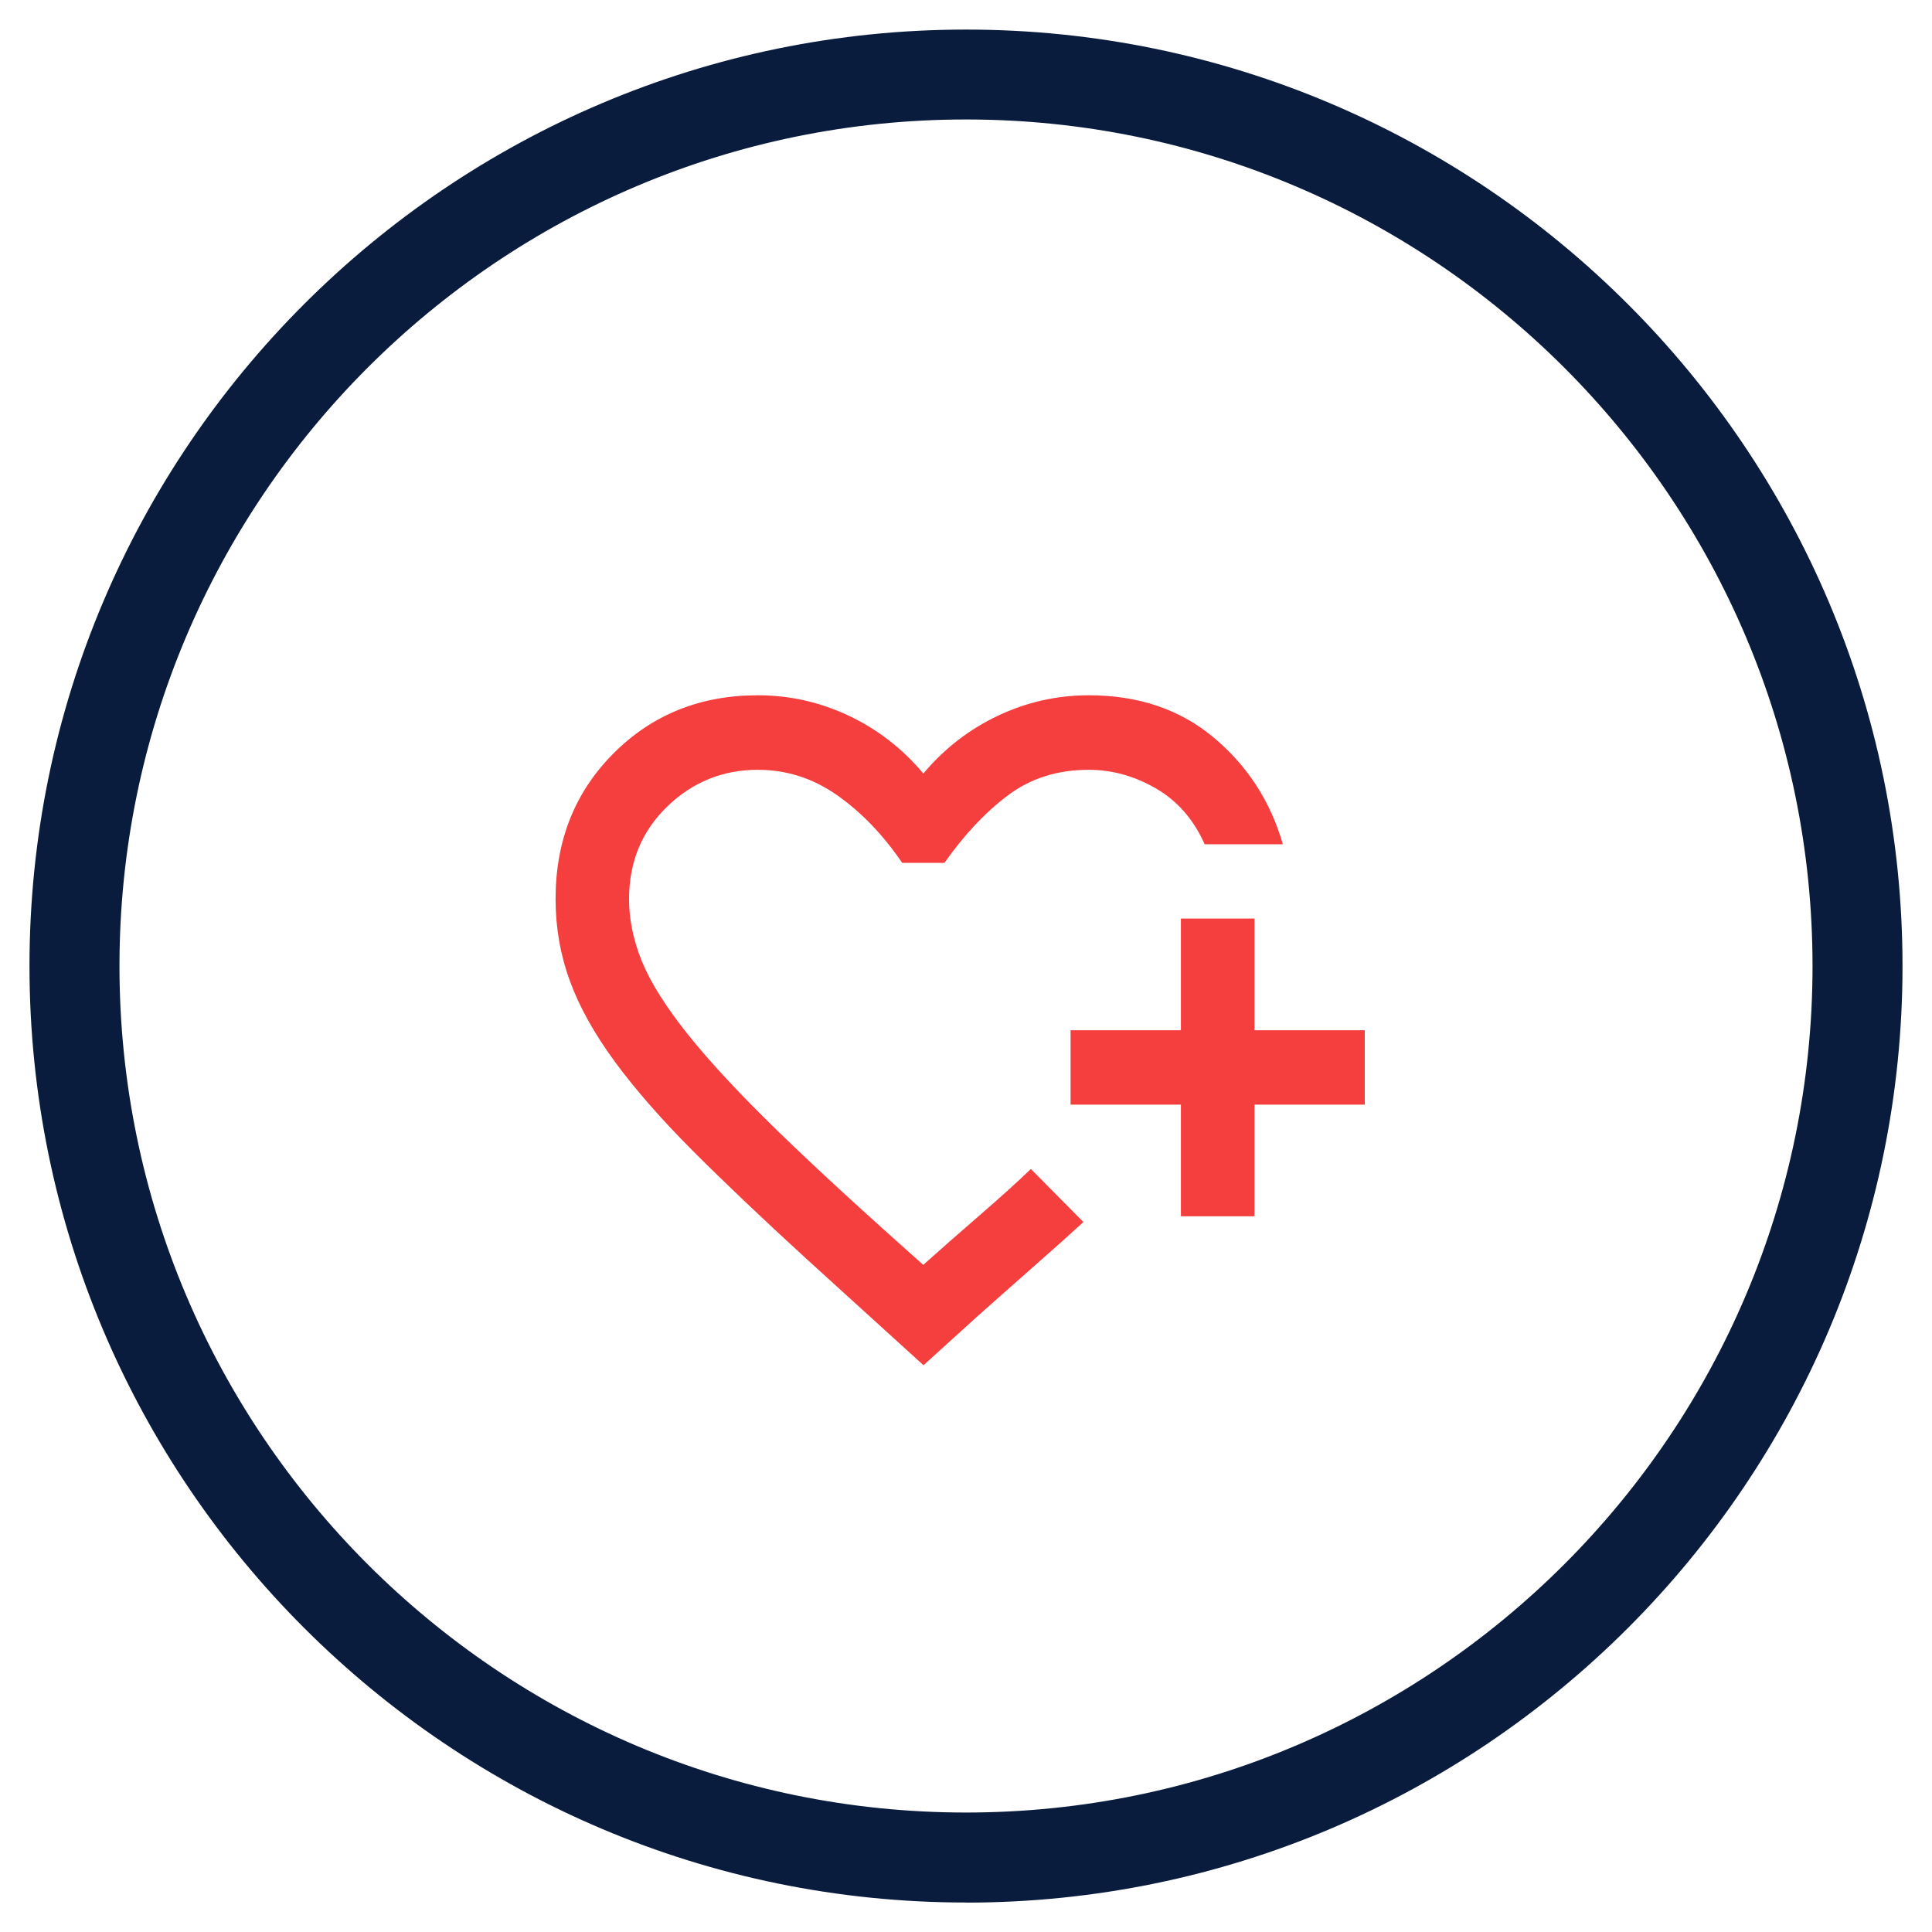 <?xml version="1.0" encoding="UTF-8"?>
<svg id="Layer_2" data-name="Layer 2" xmlns="http://www.w3.org/2000/svg" viewBox="0 0 202.46 202.46">
  <defs>
    <style>
      .cls-1 {
        fill: #f53e3e;
      }

      .cls-1, .cls-2 {
        stroke-width: 0px;
      }

      .cls-2 {
        fill: #0a1c3e;
      }
    </style>
  </defs>
  <path class="cls-2" d="M101.23,199.37c-54.11,0-98.14-44.02-98.14-98.14S47.12,3.1,101.23,3.1s98.14,44.02,98.14,98.14-44.02,98.14-98.14,98.14ZM101.23,12.52C52.31,12.52,12.52,52.31,12.52,101.23s39.8,88.71,88.71,88.71,88.71-39.8,88.71-88.71S150.15,12.52,101.23,12.52Z"/>
  <path class="cls-1" d="M96.77,143.06l-12.24-11.12c-4.62-4.23-8.59-8-11.9-11.31-3.31-3.32-6.04-6.44-8.19-9.36-2.15-2.93-3.73-5.75-4.72-8.48-1-2.73-1.5-5.59-1.5-8.58,0-6.11,2.02-11.2,6.07-15.26,4.05-4.06,9.09-6.09,15.13-6.09,3.34,0,6.52.72,9.54,2.15,3.02,1.43,5.62,3.45,7.8,6.05,2.18-2.6,4.79-4.62,7.8-6.05,3.02-1.43,6.2-2.15,9.54-2.15,5.2,0,9.57,1.48,13.1,4.44,3.53,2.96,5.94,6.68,7.23,11.17h-8.19c-1.16-2.6-2.86-4.55-5.11-5.85-2.25-1.3-4.59-1.95-7.03-1.95-3.28,0-6.1.89-8.48,2.68-2.38,1.79-4.59,4.14-6.65,7.07h-4.43c-1.99-2.93-4.25-5.28-6.79-7.07-2.54-1.79-5.32-2.68-8.34-2.68-3.66,0-6.83,1.28-9.49,3.85-2.66,2.57-4,5.8-4,9.7,0,2.15.45,4.32,1.35,6.53.9,2.21,2.51,4.76,4.82,7.66,2.31,2.89,5.46,6.27,9.44,10.14,3.98,3.87,9.06,8.53,15.22,14,1.67-1.5,3.63-3.22,5.88-5.17,2.25-1.95,4.05-3.58,5.4-4.88l.87.88,1.88,1.9,1.88,1.9.87.88c-1.41,1.3-3.21,2.91-5.4,4.83-2.18,1.92-4.11,3.63-5.78,5.12l-5.59,5.07ZM123.75,127.46v-11.7h-11.56v-7.8h11.56v-11.7h7.71v11.7h11.56v7.8h-11.56v11.7h-7.71Z"/>
</svg>